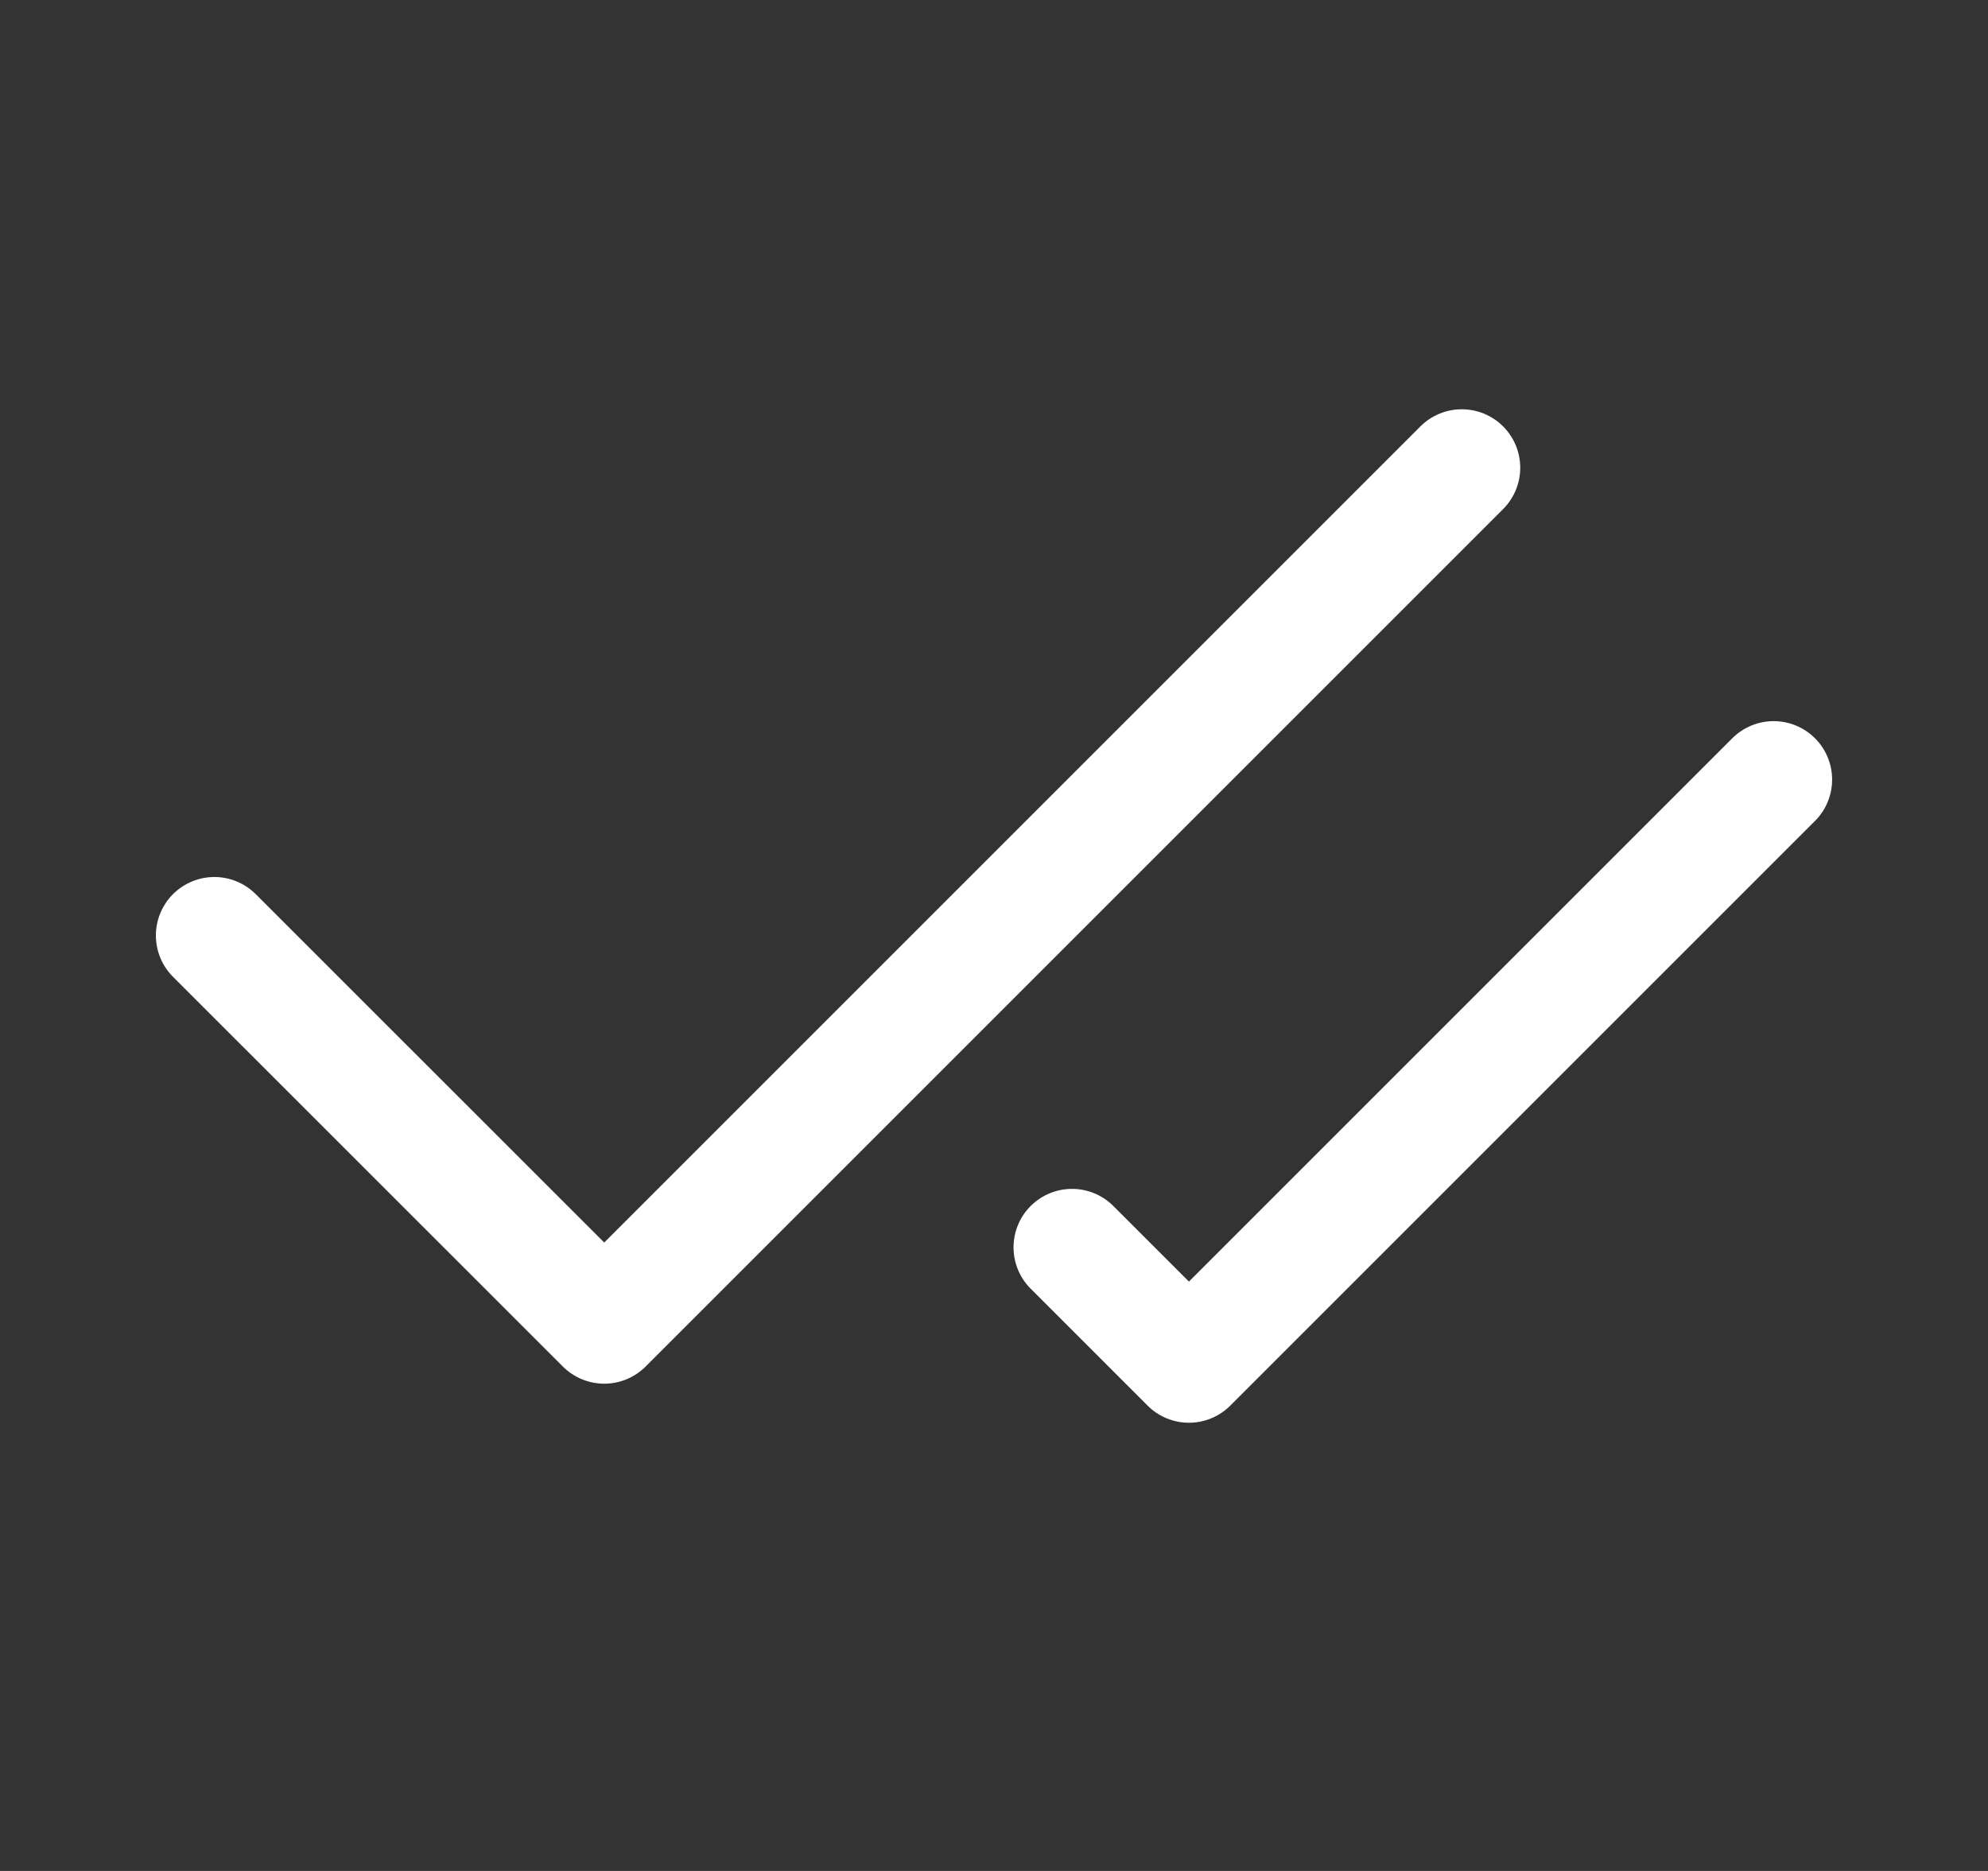<svg width="17" height="16" viewBox="0 0 17 16" fill="none" xmlns="http://www.w3.org/2000/svg">
<rect x="0" y="0" width="17" height="16" fill="#333333" stroke="none"/>
<path d="M12.5 4L5.167 11.333L1.833 8M15.167 6.667L10.167 11.667L9.167 10.667" stroke="white" stroke-linecap="round" stroke-linejoin="round"/>
</svg>
